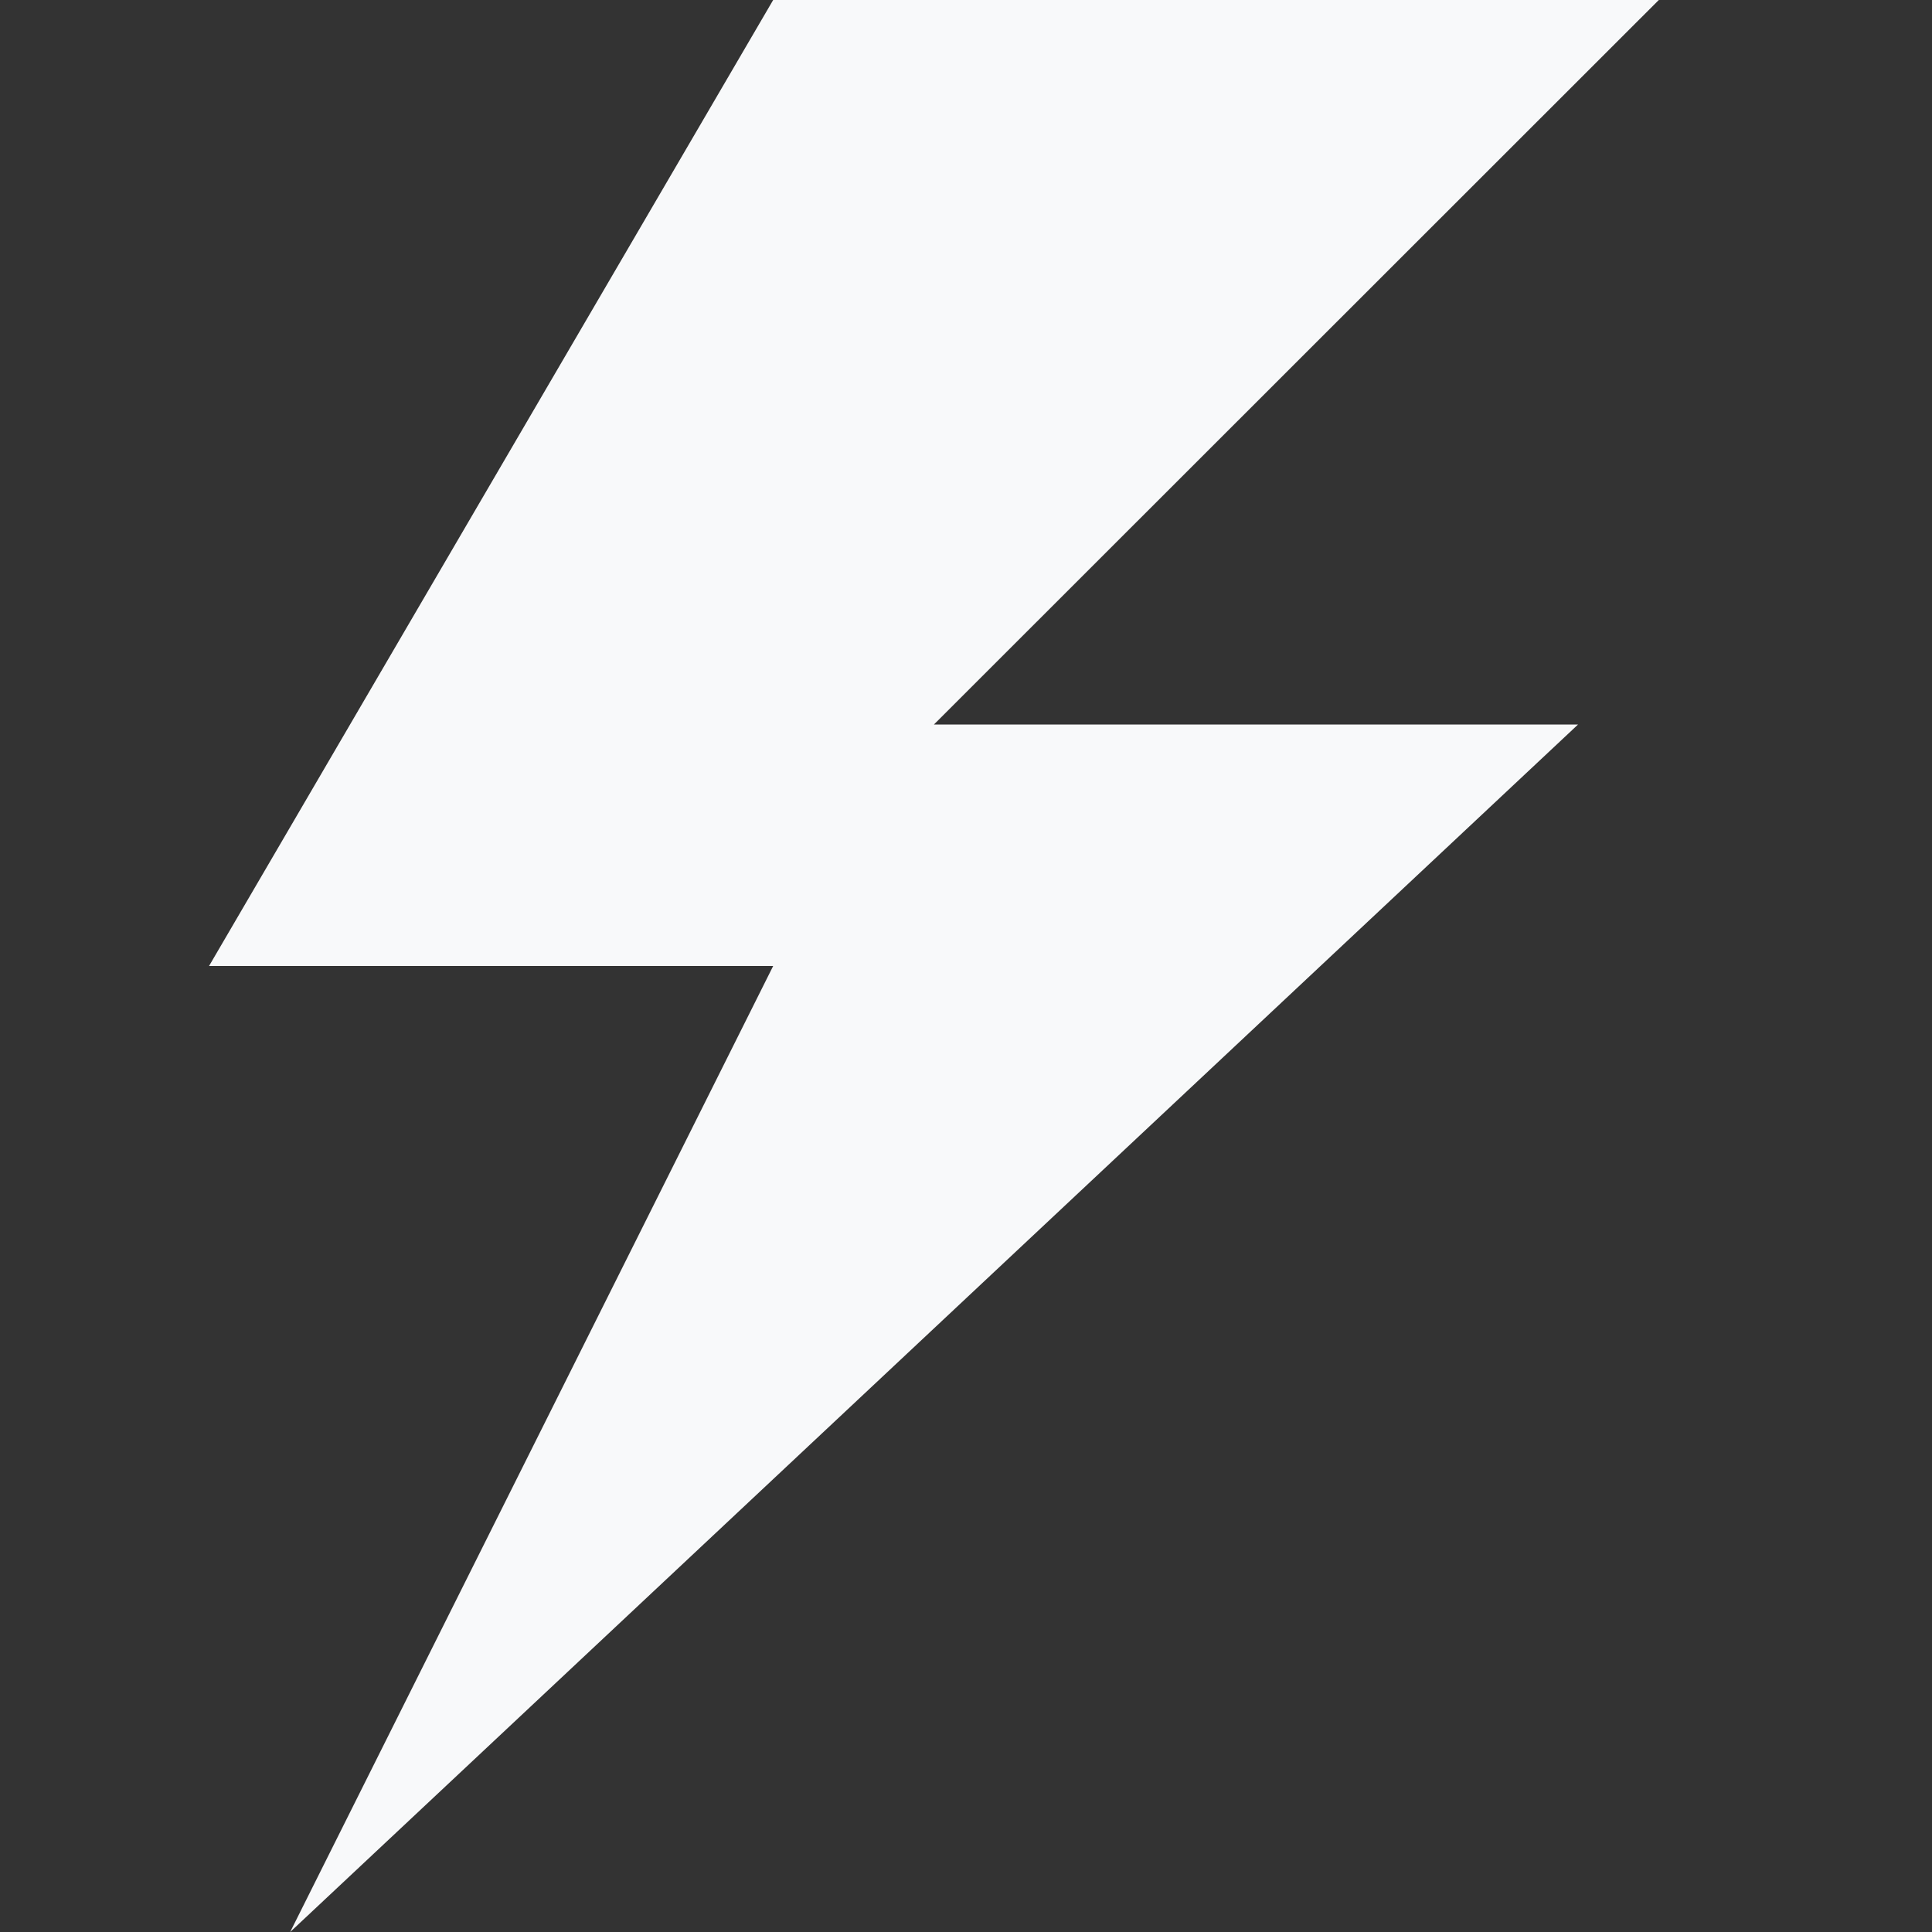 <svg width="135" height="135" viewBox="0 0 135 135" fill="none" xmlns="http://www.w3.org/2000/svg">
<rect x="0" y="0" width="135" height="135" fill="#333333" stroke="none"/>
<path d="M115.91 0H54.026L14.607 67.5H54.026L20.276 135L110.268 50.625H65.259L115.91 0Z" fill="#F8F9FA"/>
</svg>
